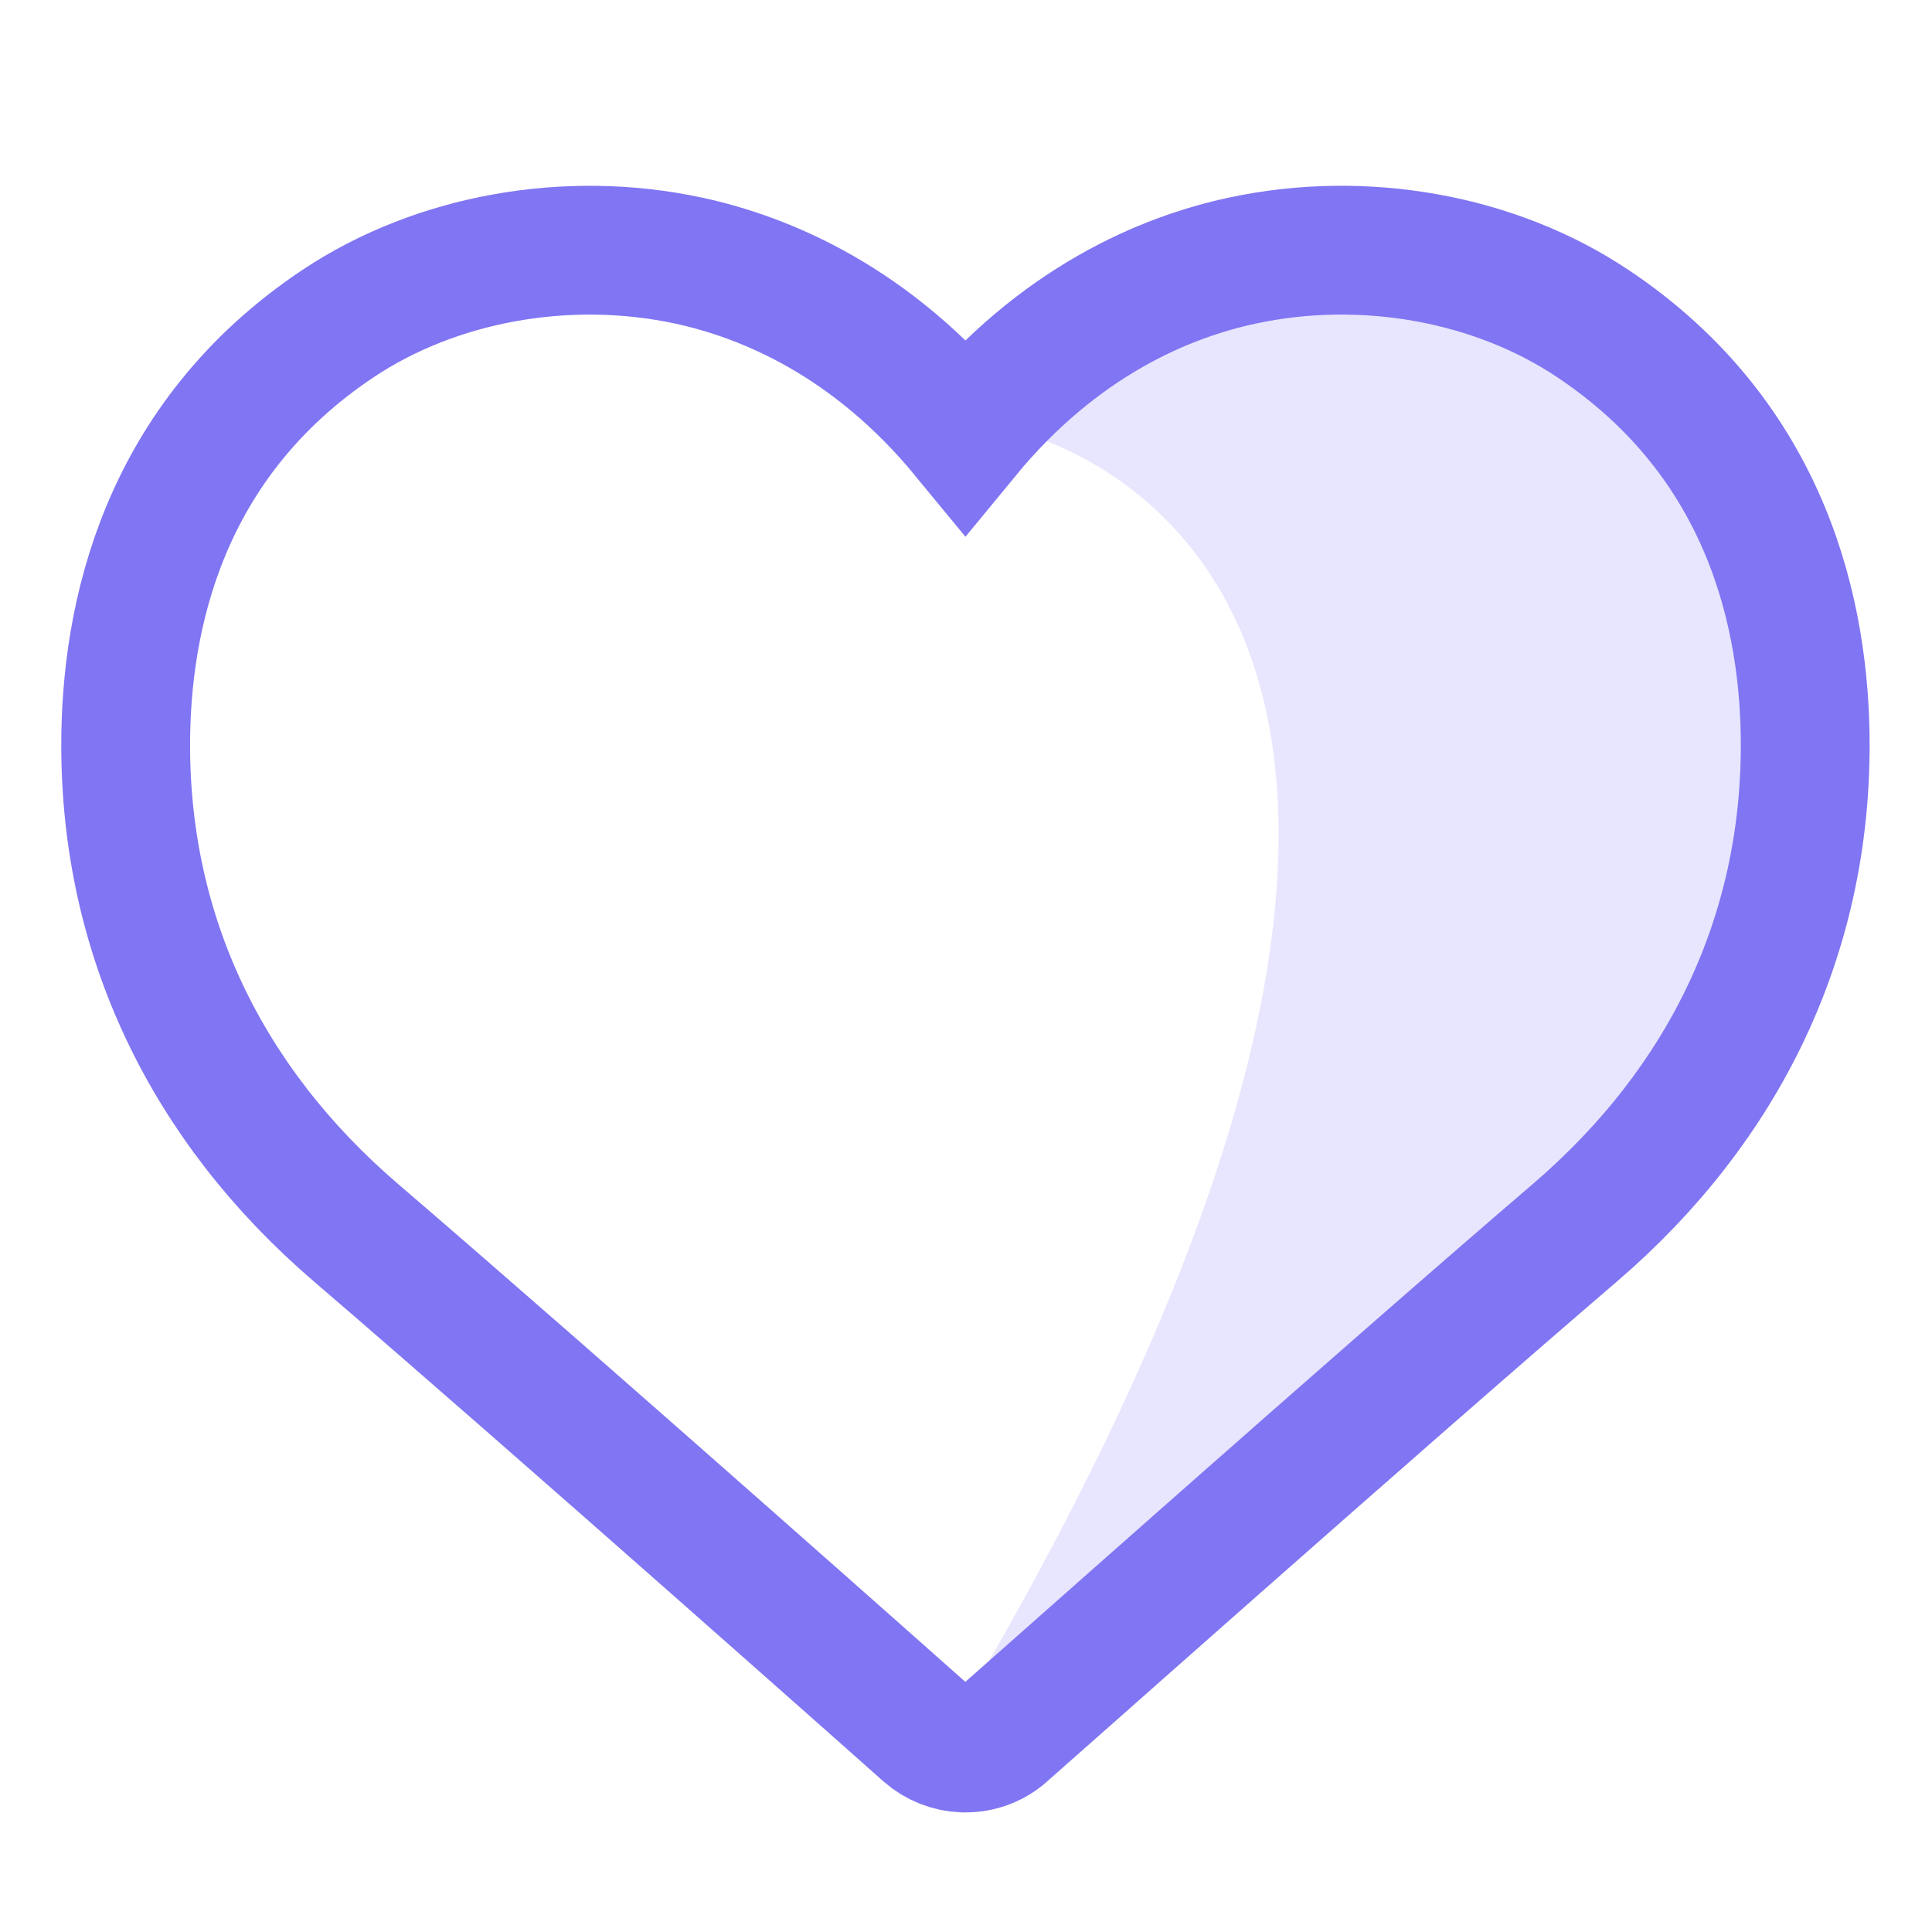 <?xml version="1.0" encoding="utf-8"?>
<!-- Generator: Adobe Illustrator 28.1.0, SVG Export Plug-In . SVG Version: 6.00 Build 0)  -->
<svg version="1.1" id="Layer_1" xmlns="http://www.w3.org/2000/svg" xmlns:xlink="http://www.w3.org/1999/xlink" x="0px" y="0px"
	 viewBox="0 0 1050 1050" style="enable-background:new 0 0 1050 1050;" xml:space="preserve">
<style type="text/css">
	.st0{fill:#E8E5FE;}
	.st1{fill:none;stroke:#8075F2;stroke-width:70;stroke-miterlimit:10;}
</style>
<path class="st0" d="M547,233c0,0,347,63.5-22,691.3l394.8-323.8L981.2,378L920,206l-133-70l-191,11L547,233z"/>
<path id="solid" class="st1" d="M524.9,950c-0.4,0-1,0-1.4,0c-7.4-0.3-14.5-3.1-20.1-8c-2-1.8-202.4-179.8-310-272.1
	C111.6,599.7,68.3,508.1,68.3,405c0-69.4,20-165.5,115.5-229.2c53.3-35.5,124.4-48.3,190.3-34.2c42.2,9.1,99.8,33.2,150.6,95
	c50.8-61.8,108.4-86,150.6-95c65.9-14.1,137-1.4,190.3,34.2c95.5,63.7,115.5,159.7,115.5,229.2c0,103.1-43.3,194.7-125.1,264.9
	C748.4,762.1,548.1,940.2,546,941.9C540.2,947.1,532.7,950,524.9,950z"/>
</svg>
